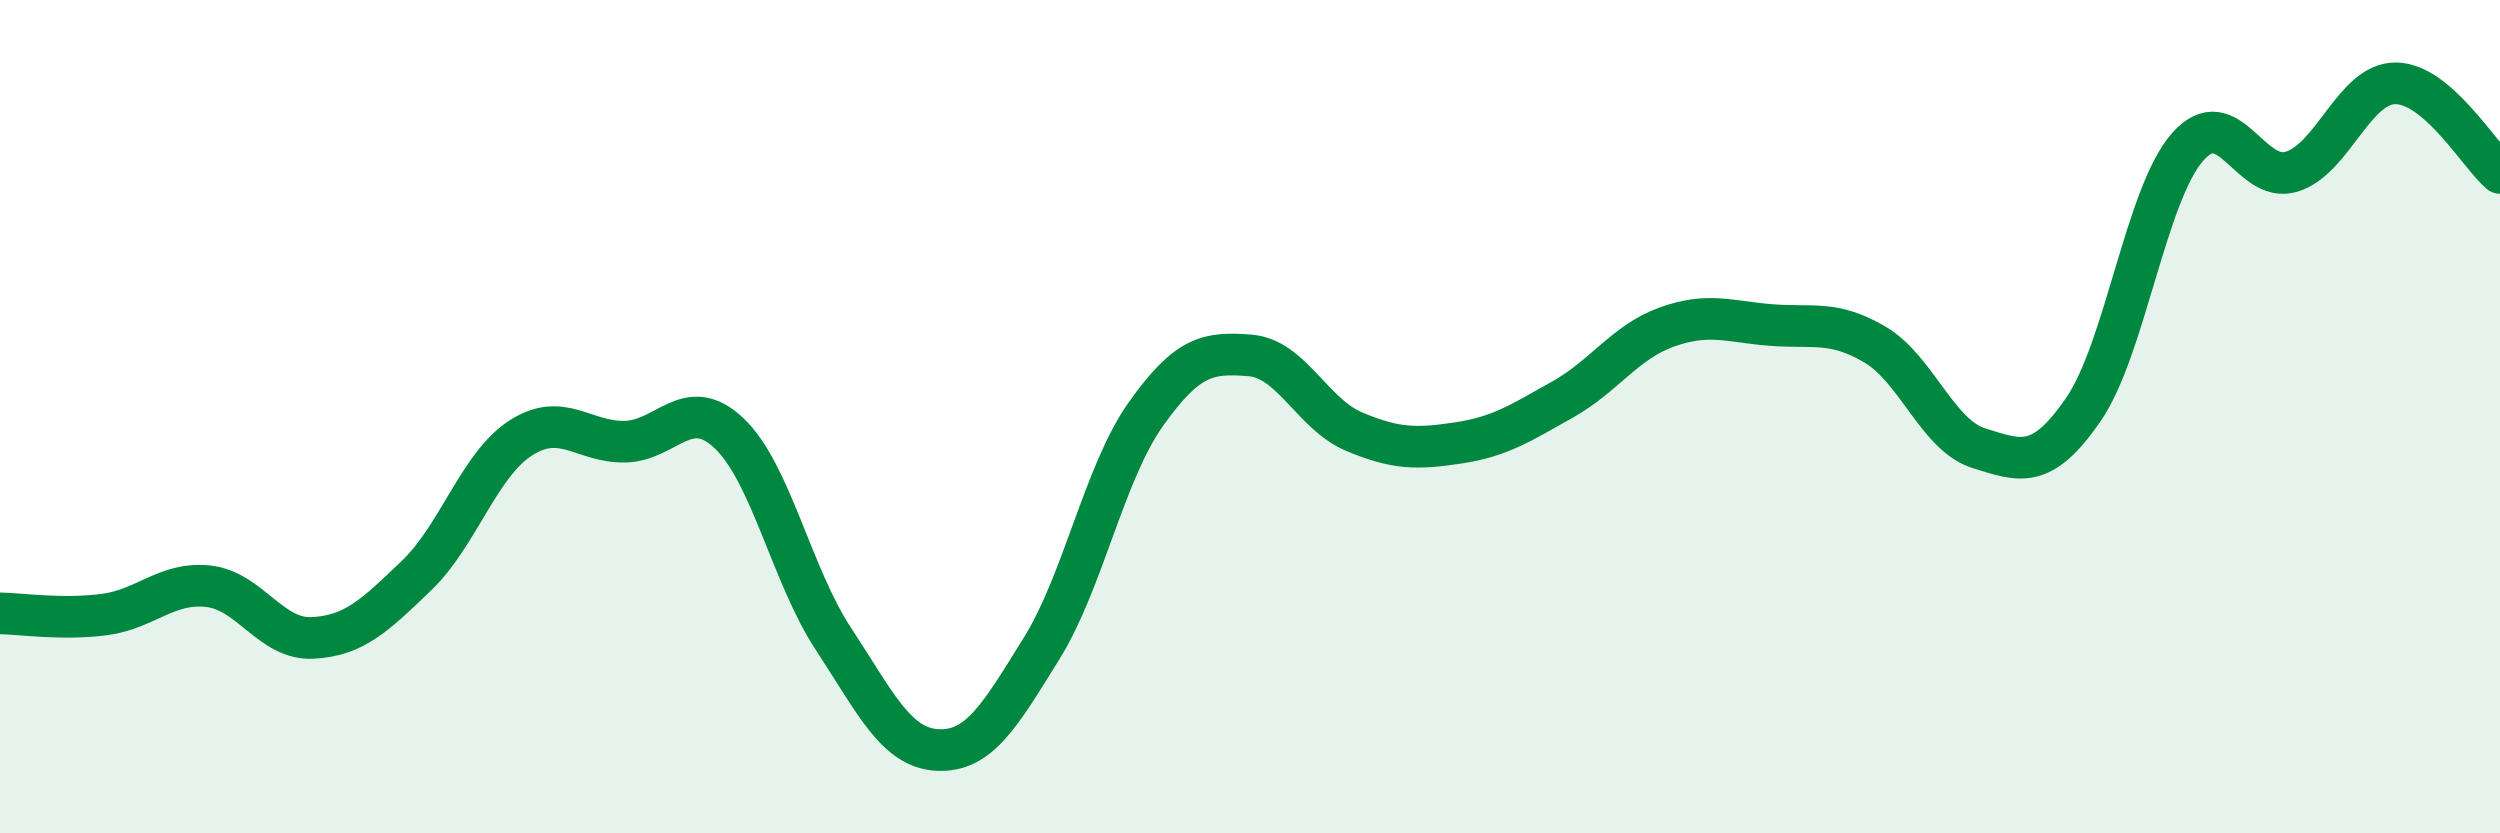 
    <svg width="60" height="20" viewBox="0 0 60 20" xmlns="http://www.w3.org/2000/svg">
      <path
        d="M 0,14.72 C 0.5,14.73 1.5,14.88 2.5,14.75 C 3.5,14.62 4,13.96 5,14.07 C 6,14.18 6.5,15.36 7.5,15.31 C 8.5,15.26 9,14.77 10,13.81 C 11,12.85 11.5,11.15 12.5,10.51 C 13.5,9.87 14,10.62 15,10.6 C 16,10.58 16.5,9.45 17.5,10.4 C 18.5,11.35 19,13.81 20,15.33 C 21,16.85 21.5,17.95 22.5,18 C 23.5,18.05 24,17.17 25,15.56 C 26,13.95 26.5,11.35 27.5,9.94 C 28.5,8.53 29,8.45 30,8.53 C 31,8.61 31.5,9.94 32.5,10.36 C 33.5,10.78 34,10.78 35,10.63 C 36,10.48 36.5,10.15 37.5,9.59 C 38.5,9.03 39,8.21 40,7.85 C 41,7.49 41.5,7.72 42.5,7.8 C 43.5,7.88 44,7.68 45,8.27 C 46,8.86 46.5,10.45 47.5,10.76 C 48.5,11.07 49,11.28 50,9.83 C 51,8.38 51.5,4.67 52.5,3.53 C 53.5,2.39 54,4.43 55,4.12 C 56,3.81 56.5,1.99 57.5,2 C 58.5,2.01 59.5,3.72 60,4.15L60 20L0 20Z"
        fill="#008740"
        opacity="0.1"
        stroke-linecap="round"
        stroke-linejoin="round"
      />
      <path
        d="M 0,14.72 C 0.5,14.73 1.5,14.88 2.5,14.75 C 3.5,14.62 4,13.96 5,14.07 C 6,14.18 6.5,15.36 7.5,15.31 C 8.5,15.26 9,14.77 10,13.81 C 11,12.85 11.5,11.15 12.5,10.51 C 13.5,9.87 14,10.62 15,10.6 C 16,10.58 16.5,9.45 17.5,10.4 C 18.5,11.35 19,13.81 20,15.33 C 21,16.85 21.5,17.95 22.5,18 C 23.5,18.05 24,17.17 25,15.56 C 26,13.95 26.5,11.35 27.5,9.94 C 28.5,8.53 29,8.45 30,8.53 C 31,8.61 31.5,9.94 32.5,10.36 C 33.5,10.78 34,10.78 35,10.63 C 36,10.48 36.5,10.15 37.5,9.59 C 38.5,9.03 39,8.21 40,7.85 C 41,7.49 41.5,7.72 42.5,7.8 C 43.5,7.88 44,7.68 45,8.27 C 46,8.86 46.5,10.45 47.5,10.76 C 48.5,11.07 49,11.28 50,9.83 C 51,8.38 51.5,4.67 52.5,3.53 C 53.5,2.39 54,4.43 55,4.12 C 56,3.81 56.5,1.99 57.5,2 C 58.5,2.01 59.5,3.72 60,4.15"
        stroke="#008740"
        stroke-width="1"
        fill="none"
        stroke-linecap="round"
        stroke-linejoin="round"
      />
    </svg>
  